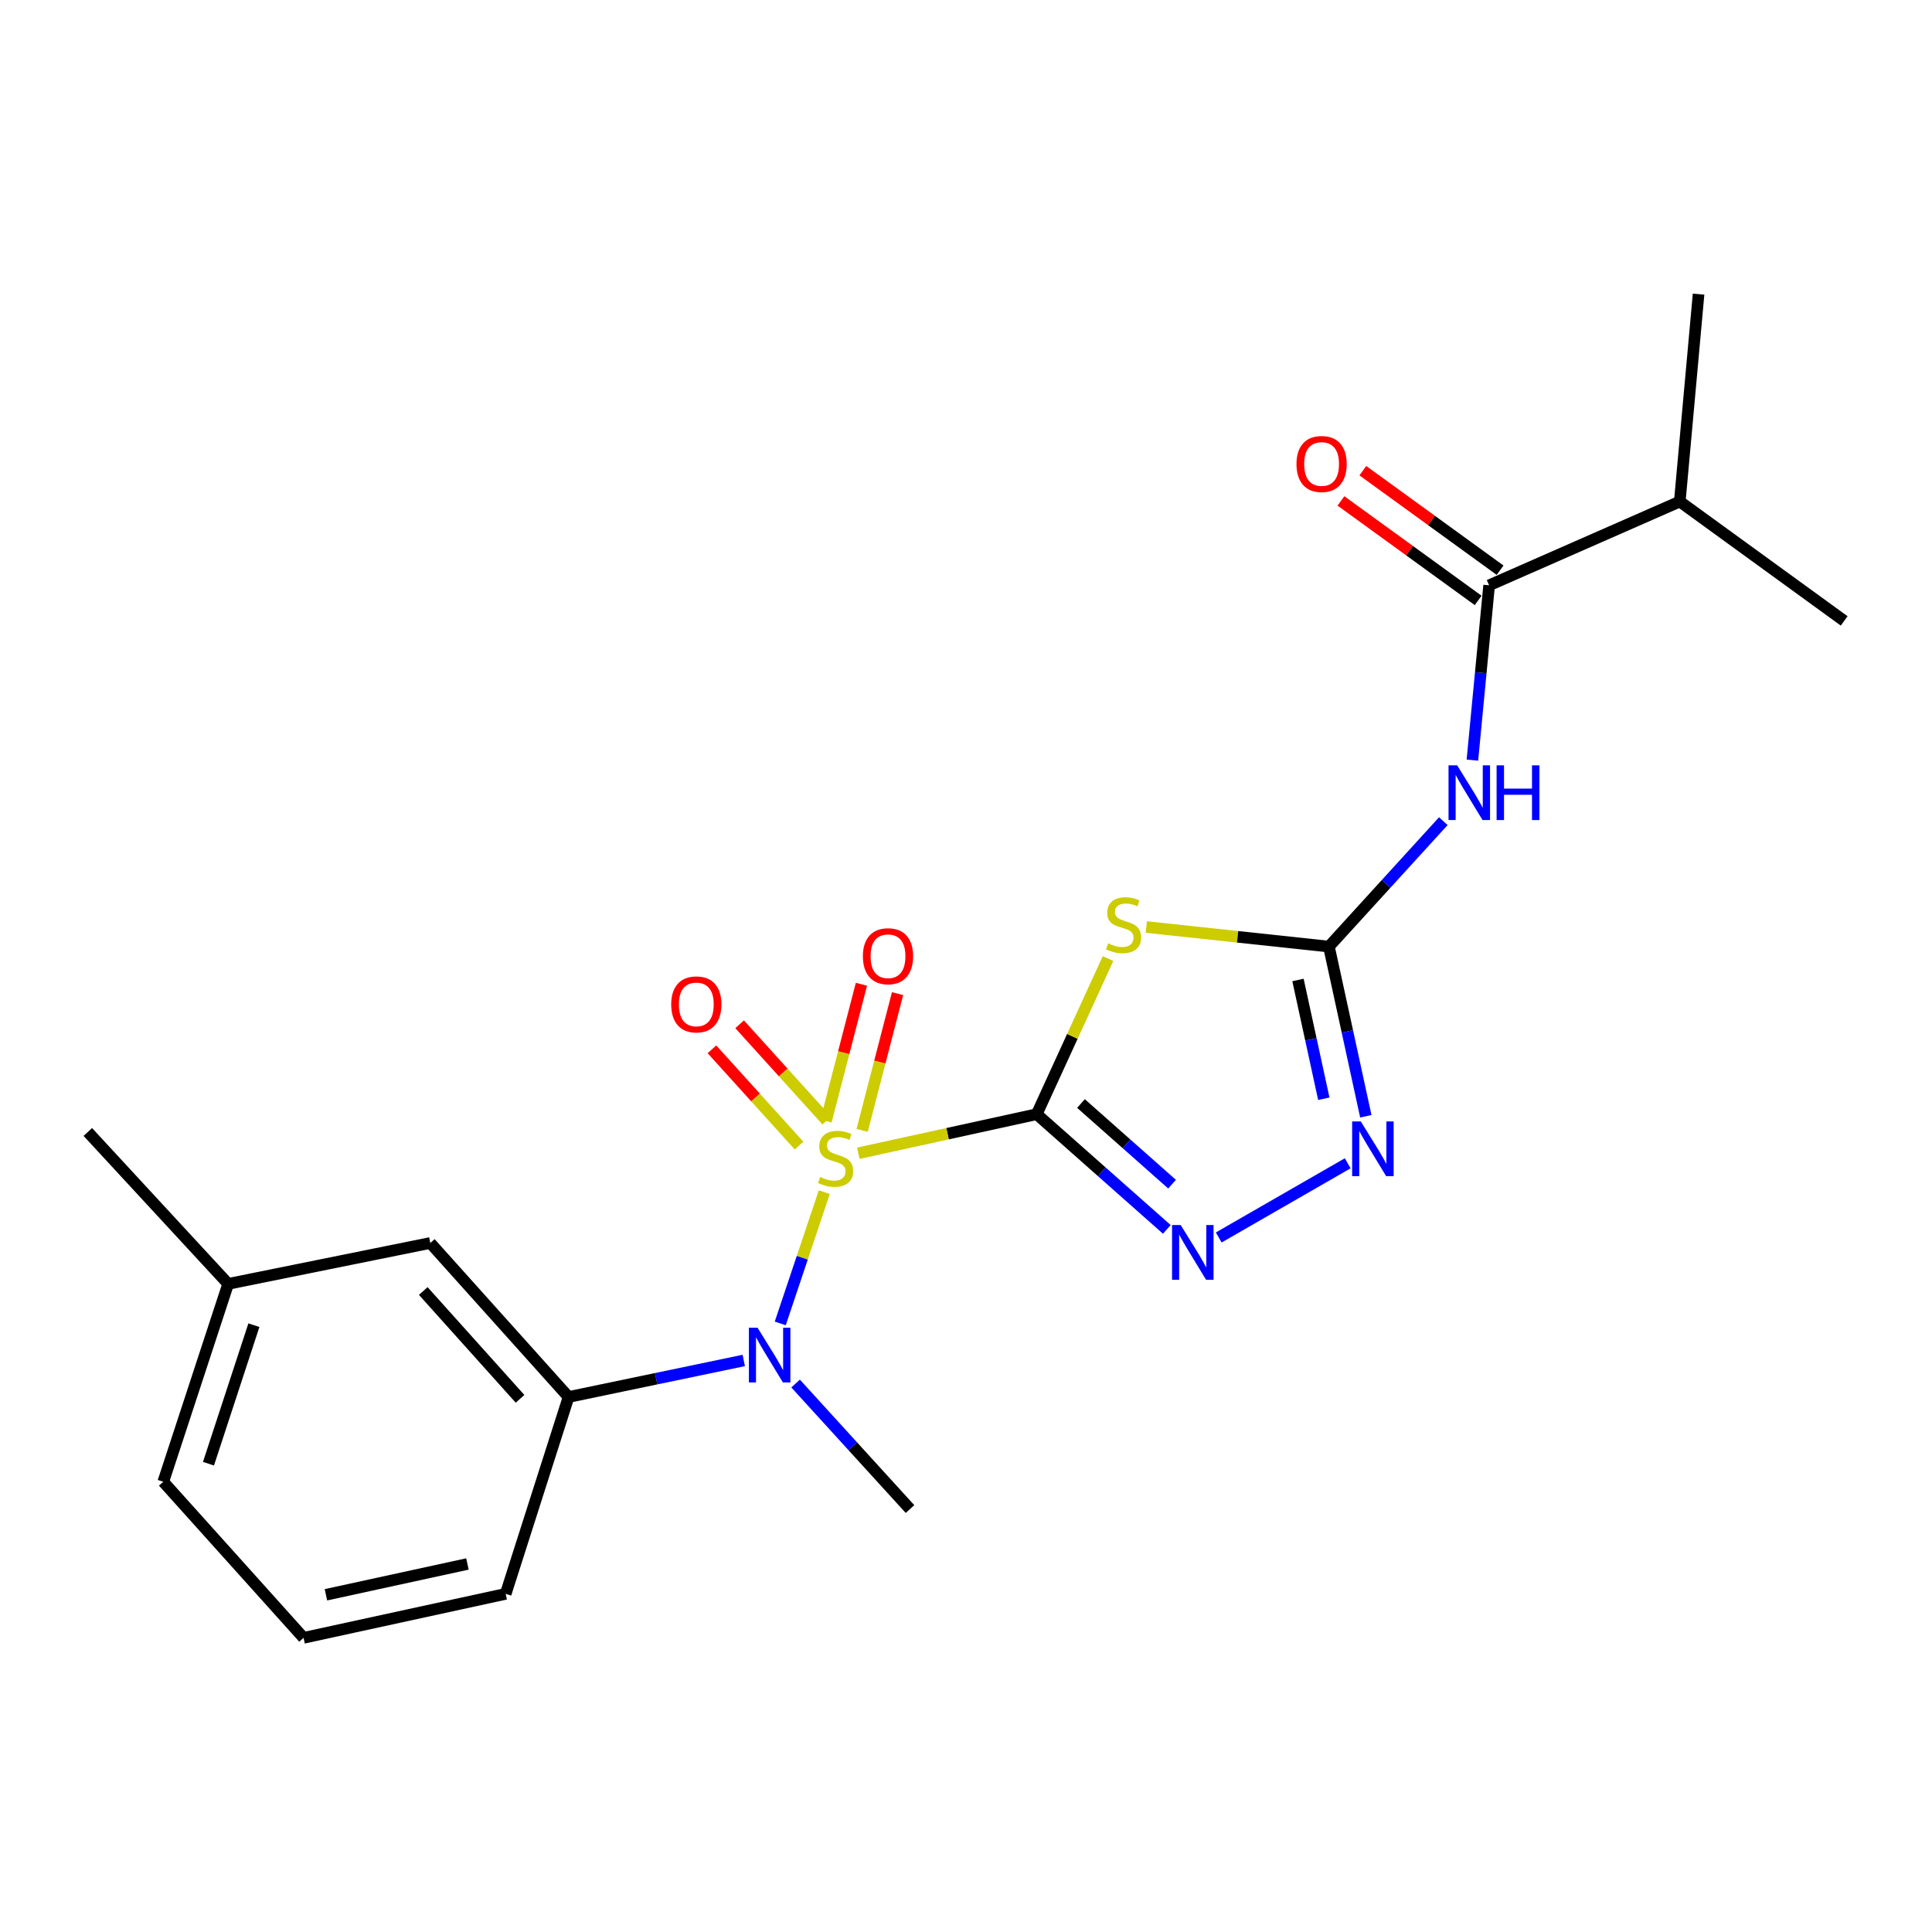 <?xml version='1.0' encoding='iso-8859-1'?>
<svg version='1.1' baseProfile='full'
              xmlns='http://www.w3.org/2000/svg'
                      xmlns:rdkit='http://www.rdkit.org/xml'
                      xmlns:xlink='http://www.w3.org/1999/xlink'
                  xml:space='preserve'
width='1000px' height='1000px' viewBox='0 0 1000 1000'>
<!-- END OF HEADER -->
<rect style='opacity:1.0;fill:#FFFFFF;stroke:none' width='1000' height='1000' x='0' y='0'> </rect>
<path class='bond-0' d='M 536.601,576.7 L 490.437,586.808' style='fill:none;fill-rule:evenodd;stroke:#000000;stroke-width:6px;stroke-linecap:butt;stroke-linejoin:miter;stroke-opacity:1' />
<path class='bond-0' d='M 490.437,586.808 L 444.274,596.916' style='fill:none;fill-rule:evenodd;stroke:#CCCC00;stroke-width:6px;stroke-linecap:butt;stroke-linejoin:miter;stroke-opacity:1' />
<path class='bond-1' d='M 536.601,576.7 L 555.059,536.422' style='fill:none;fill-rule:evenodd;stroke:#000000;stroke-width:6px;stroke-linecap:butt;stroke-linejoin:miter;stroke-opacity:1' />
<path class='bond-1' d='M 555.059,536.422 L 573.517,496.144' style='fill:none;fill-rule:evenodd;stroke:#CCCC00;stroke-width:6px;stroke-linecap:butt;stroke-linejoin:miter;stroke-opacity:1' />
<path class='bond-3' d='M 536.601,576.7 L 570.277,606.52' style='fill:none;fill-rule:evenodd;stroke:#000000;stroke-width:6px;stroke-linecap:butt;stroke-linejoin:miter;stroke-opacity:1' />
<path class='bond-3' d='M 570.277,606.52 L 603.953,636.339' style='fill:none;fill-rule:evenodd;stroke:#0000FF;stroke-width:6px;stroke-linecap:butt;stroke-linejoin:miter;stroke-opacity:1' />
<path class='bond-3' d='M 559.511,571.182 L 583.085,592.055' style='fill:none;fill-rule:evenodd;stroke:#000000;stroke-width:6px;stroke-linecap:butt;stroke-linejoin:miter;stroke-opacity:1' />
<path class='bond-3' d='M 583.085,592.055 L 606.658,612.929' style='fill:none;fill-rule:evenodd;stroke:#0000FF;stroke-width:6px;stroke-linecap:butt;stroke-linejoin:miter;stroke-opacity:1' />
<path class='bond-4' d='M 426.64,617.054 L 415.25,651.024' style='fill:none;fill-rule:evenodd;stroke:#CCCC00;stroke-width:6px;stroke-linecap:butt;stroke-linejoin:miter;stroke-opacity:1' />
<path class='bond-4' d='M 415.25,651.024 L 403.86,684.995' style='fill:none;fill-rule:evenodd;stroke:#0000FF;stroke-width:6px;stroke-linecap:butt;stroke-linejoin:miter;stroke-opacity:1' />
<path class='bond-9' d='M 427.926,580.002 L 405.375,555.082' style='fill:none;fill-rule:evenodd;stroke:#CCCC00;stroke-width:6px;stroke-linecap:butt;stroke-linejoin:miter;stroke-opacity:1' />
<path class='bond-9' d='M 405.375,555.082 L 382.824,530.161' style='fill:none;fill-rule:evenodd;stroke:#FF0000;stroke-width:6px;stroke-linecap:butt;stroke-linejoin:miter;stroke-opacity:1' />
<path class='bond-9' d='M 413.601,592.965 L 391.05,568.045' style='fill:none;fill-rule:evenodd;stroke:#CCCC00;stroke-width:6px;stroke-linecap:butt;stroke-linejoin:miter;stroke-opacity:1' />
<path class='bond-9' d='M 391.05,568.045 L 368.499,543.125' style='fill:none;fill-rule:evenodd;stroke:#FF0000;stroke-width:6px;stroke-linecap:butt;stroke-linejoin:miter;stroke-opacity:1' />
<path class='bond-10' d='M 446.239,585.087 L 455.406,549.698' style='fill:none;fill-rule:evenodd;stroke:#CCCC00;stroke-width:6px;stroke-linecap:butt;stroke-linejoin:miter;stroke-opacity:1' />
<path class='bond-10' d='M 455.406,549.698 L 464.573,514.309' style='fill:none;fill-rule:evenodd;stroke:#FF0000;stroke-width:6px;stroke-linecap:butt;stroke-linejoin:miter;stroke-opacity:1' />
<path class='bond-10' d='M 427.536,580.243 L 436.703,544.853' style='fill:none;fill-rule:evenodd;stroke:#CCCC00;stroke-width:6px;stroke-linecap:butt;stroke-linejoin:miter;stroke-opacity:1' />
<path class='bond-10' d='M 436.703,544.853 L 445.87,509.464' style='fill:none;fill-rule:evenodd;stroke:#FF0000;stroke-width:6px;stroke-linecap:butt;stroke-linejoin:miter;stroke-opacity:1' />
<path class='bond-2' d='M 593.325,479.825 L 640.585,484.889' style='fill:none;fill-rule:evenodd;stroke:#CCCC00;stroke-width:6px;stroke-linecap:butt;stroke-linejoin:miter;stroke-opacity:1' />
<path class='bond-2' d='M 640.585,484.889 L 687.844,489.954' style='fill:none;fill-rule:evenodd;stroke:#000000;stroke-width:6px;stroke-linecap:butt;stroke-linejoin:miter;stroke-opacity:1' />
<path class='bond-5' d='M 687.844,489.954 L 717.453,457.492' style='fill:none;fill-rule:evenodd;stroke:#000000;stroke-width:6px;stroke-linecap:butt;stroke-linejoin:miter;stroke-opacity:1' />
<path class='bond-5' d='M 717.453,457.492 L 747.062,425.031' style='fill:none;fill-rule:evenodd;stroke:#0000FF;stroke-width:6px;stroke-linecap:butt;stroke-linejoin:miter;stroke-opacity:1' />
<path class='bond-22' d='M 687.844,489.954 L 697.395,533.865' style='fill:none;fill-rule:evenodd;stroke:#000000;stroke-width:6px;stroke-linecap:butt;stroke-linejoin:miter;stroke-opacity:1' />
<path class='bond-22' d='M 697.395,533.865 L 706.947,577.777' style='fill:none;fill-rule:evenodd;stroke:#0000FF;stroke-width:6px;stroke-linecap:butt;stroke-linejoin:miter;stroke-opacity:1' />
<path class='bond-22' d='M 671.831,507.233 L 678.517,537.971' style='fill:none;fill-rule:evenodd;stroke:#000000;stroke-width:6px;stroke-linecap:butt;stroke-linejoin:miter;stroke-opacity:1' />
<path class='bond-22' d='M 678.517,537.971 L 685.203,568.709' style='fill:none;fill-rule:evenodd;stroke:#0000FF;stroke-width:6px;stroke-linecap:butt;stroke-linejoin:miter;stroke-opacity:1' />
<path class='bond-6' d='M 630.819,640.513 L 697.568,602.116' style='fill:none;fill-rule:evenodd;stroke:#0000FF;stroke-width:6px;stroke-linecap:butt;stroke-linejoin:miter;stroke-opacity:1' />
<path class='bond-8' d='M 384.968,704.172 L 339.627,713.627' style='fill:none;fill-rule:evenodd;stroke:#0000FF;stroke-width:6px;stroke-linecap:butt;stroke-linejoin:miter;stroke-opacity:1' />
<path class='bond-8' d='M 339.627,713.627 L 294.285,723.081' style='fill:none;fill-rule:evenodd;stroke:#000000;stroke-width:6px;stroke-linecap:butt;stroke-linejoin:miter;stroke-opacity:1' />
<path class='bond-15' d='M 411.802,716.119 L 441.411,748.602' style='fill:none;fill-rule:evenodd;stroke:#0000FF;stroke-width:6px;stroke-linecap:butt;stroke-linejoin:miter;stroke-opacity:1' />
<path class='bond-15' d='M 441.411,748.602 L 471.02,781.084' style='fill:none;fill-rule:evenodd;stroke:#000000;stroke-width:6px;stroke-linecap:butt;stroke-linejoin:miter;stroke-opacity:1' />
<path class='bond-7' d='M 762.111,393.446 L 766.44,348.202' style='fill:none;fill-rule:evenodd;stroke:#0000FF;stroke-width:6px;stroke-linecap:butt;stroke-linejoin:miter;stroke-opacity:1' />
<path class='bond-7' d='M 766.44,348.202 L 770.77,302.958' style='fill:none;fill-rule:evenodd;stroke:#000000;stroke-width:6px;stroke-linecap:butt;stroke-linejoin:miter;stroke-opacity:1' />
<path class='bond-11' d='M 776.44,295.137 L 740.922,269.383' style='fill:none;fill-rule:evenodd;stroke:#000000;stroke-width:6px;stroke-linecap:butt;stroke-linejoin:miter;stroke-opacity:1' />
<path class='bond-11' d='M 740.922,269.383 L 705.403,243.629' style='fill:none;fill-rule:evenodd;stroke:#FF0000;stroke-width:6px;stroke-linecap:butt;stroke-linejoin:miter;stroke-opacity:1' />
<path class='bond-11' d='M 765.099,310.778 L 729.581,285.024' style='fill:none;fill-rule:evenodd;stroke:#000000;stroke-width:6px;stroke-linecap:butt;stroke-linejoin:miter;stroke-opacity:1' />
<path class='bond-11' d='M 729.581,285.024 L 694.062,259.27' style='fill:none;fill-rule:evenodd;stroke:#FF0000;stroke-width:6px;stroke-linecap:butt;stroke-linejoin:miter;stroke-opacity:1' />
<path class='bond-13' d='M 770.77,302.958 L 869.452,259.595' style='fill:none;fill-rule:evenodd;stroke:#000000;stroke-width:6px;stroke-linecap:butt;stroke-linejoin:miter;stroke-opacity:1' />
<path class='bond-12' d='M 294.285,723.081 L 222.726,643.365' style='fill:none;fill-rule:evenodd;stroke:#000000;stroke-width:6px;stroke-linecap:butt;stroke-linejoin:miter;stroke-opacity:1' />
<path class='bond-12' d='M 269.174,724.03 L 219.083,668.228' style='fill:none;fill-rule:evenodd;stroke:#000000;stroke-width:6px;stroke-linecap:butt;stroke-linejoin:miter;stroke-opacity:1' />
<path class='bond-16' d='M 294.285,723.081 L 261.742,824.973' style='fill:none;fill-rule:evenodd;stroke:#000000;stroke-width:6px;stroke-linecap:butt;stroke-linejoin:miter;stroke-opacity:1' />
<path class='bond-14' d='M 222.726,643.365 L 118.098,664.531' style='fill:none;fill-rule:evenodd;stroke:#000000;stroke-width:6px;stroke-linecap:butt;stroke-linejoin:miter;stroke-opacity:1' />
<path class='bond-19' d='M 869.452,259.595 L 954.545,321.387' style='fill:none;fill-rule:evenodd;stroke:#000000;stroke-width:6px;stroke-linecap:butt;stroke-linejoin:miter;stroke-opacity:1' />
<path class='bond-20' d='M 869.452,259.595 L 879.176,152.251' style='fill:none;fill-rule:evenodd;stroke:#000000;stroke-width:6px;stroke-linecap:butt;stroke-linejoin:miter;stroke-opacity:1' />
<path class='bond-21' d='M 118.098,664.531 L 45.455,585.91' style='fill:none;fill-rule:evenodd;stroke:#000000;stroke-width:6px;stroke-linecap:butt;stroke-linejoin:miter;stroke-opacity:1' />
<path class='bond-23' d='M 118.098,664.531 L 84.513,766.959' style='fill:none;fill-rule:evenodd;stroke:#000000;stroke-width:6px;stroke-linecap:butt;stroke-linejoin:miter;stroke-opacity:1' />
<path class='bond-23' d='M 131.418,685.915 L 107.909,757.614' style='fill:none;fill-rule:evenodd;stroke:#000000;stroke-width:6px;stroke-linecap:butt;stroke-linejoin:miter;stroke-opacity:1' />
<path class='bond-17' d='M 261.742,824.973 L 157.124,847.749' style='fill:none;fill-rule:evenodd;stroke:#000000;stroke-width:6px;stroke-linecap:butt;stroke-linejoin:miter;stroke-opacity:1' />
<path class='bond-17' d='M 241.939,809.511 L 168.707,825.455' style='fill:none;fill-rule:evenodd;stroke:#000000;stroke-width:6px;stroke-linecap:butt;stroke-linejoin:miter;stroke-opacity:1' />
<path class='bond-18' d='M 157.124,847.749 L 84.513,766.959' style='fill:none;fill-rule:evenodd;stroke:#000000;stroke-width:6px;stroke-linecap:butt;stroke-linejoin:miter;stroke-opacity:1' />
<path  class='atom-1' d='M 424.53 609.207
Q 424.85 609.327, 426.17 609.887
Q 427.49 610.447, 428.93 610.807
Q 430.41 611.127, 431.85 611.127
Q 434.53 611.127, 436.09 609.847
Q 437.65 608.527, 437.65 606.247
Q 437.65 604.687, 436.85 603.727
Q 436.09 602.767, 434.89 602.247
Q 433.69 601.727, 431.69 601.127
Q 429.17 600.367, 427.65 599.647
Q 426.17 598.927, 425.09 597.407
Q 424.05 595.887, 424.05 593.327
Q 424.05 589.767, 426.45 587.567
Q 428.89 585.367, 433.69 585.367
Q 436.97 585.367, 440.69 586.927
L 439.77 590.007
Q 436.37 588.607, 433.81 588.607
Q 431.05 588.607, 429.53 589.767
Q 428.01 590.887, 428.05 592.847
Q 428.05 594.367, 428.81 595.287
Q 429.61 596.207, 430.73 596.727
Q 431.89 597.247, 433.81 597.847
Q 436.37 598.647, 437.89 599.447
Q 439.41 600.247, 440.49 601.887
Q 441.61 603.487, 441.61 606.247
Q 441.61 610.167, 438.97 612.287
Q 436.37 614.367, 432.01 614.367
Q 429.49 614.367, 427.57 613.807
Q 425.69 613.287, 423.45 612.367
L 424.53 609.207
' fill='#CCCC00'/>
<path  class='atom-2' d='M 573.573 488.286
Q 573.893 488.406, 575.213 488.966
Q 576.533 489.526, 577.973 489.886
Q 579.453 490.206, 580.893 490.206
Q 583.573 490.206, 585.133 488.926
Q 586.693 487.606, 586.693 485.326
Q 586.693 483.766, 585.893 482.806
Q 585.133 481.846, 583.933 481.326
Q 582.733 480.806, 580.733 480.206
Q 578.213 479.446, 576.693 478.726
Q 575.213 478.006, 574.133 476.486
Q 573.093 474.966, 573.093 472.406
Q 573.093 468.846, 575.493 466.646
Q 577.933 464.446, 582.733 464.446
Q 586.013 464.446, 589.733 466.006
L 588.813 469.086
Q 585.413 467.686, 582.853 467.686
Q 580.093 467.686, 578.573 468.846
Q 577.053 469.966, 577.093 471.926
Q 577.093 473.446, 577.853 474.366
Q 578.653 475.286, 579.773 475.806
Q 580.933 476.326, 582.853 476.926
Q 585.413 477.726, 586.933 478.526
Q 588.453 479.326, 589.533 480.966
Q 590.653 482.566, 590.653 485.326
Q 590.653 489.246, 588.013 491.366
Q 585.413 493.446, 581.053 493.446
Q 578.533 493.446, 576.613 492.886
Q 574.733 492.366, 572.493 491.446
L 573.573 488.286
' fill='#CCCC00'/>
<path  class='atom-4' d='M 611.13 634.078
L 620.41 649.078
Q 621.33 650.558, 622.81 653.238
Q 624.29 655.918, 624.37 656.078
L 624.37 634.078
L 628.13 634.078
L 628.13 662.398
L 624.25 662.398
L 614.29 645.998
Q 613.13 644.078, 611.89 641.878
Q 610.69 639.678, 610.33 638.998
L 610.33 662.398
L 606.65 662.398
L 606.65 634.078
L 611.13 634.078
' fill='#0000FF'/>
<path  class='atom-5' d='M 392.106 687.219
L 401.386 702.219
Q 402.306 703.699, 403.786 706.379
Q 405.266 709.059, 405.346 709.219
L 405.346 687.219
L 409.106 687.219
L 409.106 715.539
L 405.226 715.539
L 395.266 699.139
Q 394.106 697.219, 392.866 695.019
Q 391.666 692.819, 391.306 692.139
L 391.306 715.539
L 387.626 715.539
L 387.626 687.219
L 392.106 687.219
' fill='#0000FF'/>
<path  class='atom-6' d='M 754.238 396.142
L 763.518 411.142
Q 764.438 412.622, 765.918 415.302
Q 767.398 417.982, 767.478 418.142
L 767.478 396.142
L 771.238 396.142
L 771.238 424.462
L 767.358 424.462
L 757.398 408.062
Q 756.238 406.142, 754.998 403.942
Q 753.798 401.742, 753.438 401.062
L 753.438 424.462
L 749.758 424.462
L 749.758 396.142
L 754.238 396.142
' fill='#0000FF'/>
<path  class='atom-6' d='M 774.638 396.142
L 778.478 396.142
L 778.478 408.182
L 792.958 408.182
L 792.958 396.142
L 796.798 396.142
L 796.798 424.462
L 792.958 424.462
L 792.958 411.382
L 778.478 411.382
L 778.478 424.462
L 774.638 424.462
L 774.638 396.142
' fill='#0000FF'/>
<path  class='atom-7' d='M 704.349 580.454
L 713.629 595.454
Q 714.549 596.934, 716.029 599.614
Q 717.509 602.294, 717.589 602.454
L 717.589 580.454
L 721.349 580.454
L 721.349 608.774
L 717.469 608.774
L 707.509 592.374
Q 706.349 590.454, 705.109 588.254
Q 703.909 586.054, 703.549 585.374
L 703.549 608.774
L 699.869 608.774
L 699.869 580.454
L 704.349 580.454
' fill='#0000FF'/>
<path  class='atom-10' d='M 347.413 519.872
Q 347.413 513.072, 350.773 509.272
Q 354.133 505.472, 360.413 505.472
Q 366.693 505.472, 370.053 509.272
Q 373.413 513.072, 373.413 519.872
Q 373.413 526.752, 370.013 530.672
Q 366.613 534.552, 360.413 534.552
Q 354.173 534.552, 350.773 530.672
Q 347.413 526.792, 347.413 519.872
M 360.413 531.352
Q 364.733 531.352, 367.053 528.472
Q 369.413 525.552, 369.413 519.872
Q 369.413 514.312, 367.053 511.512
Q 364.733 508.672, 360.413 508.672
Q 356.093 508.672, 353.733 511.472
Q 351.413 514.272, 351.413 519.872
Q 351.413 525.592, 353.733 528.472
Q 356.093 531.352, 360.413 531.352
' fill='#FF0000'/>
<path  class='atom-11' d='M 446.632 494.939
Q 446.632 488.139, 449.992 484.339
Q 453.352 480.539, 459.632 480.539
Q 465.912 480.539, 469.272 484.339
Q 472.632 488.139, 472.632 494.939
Q 472.632 501.819, 469.232 505.739
Q 465.832 509.619, 459.632 509.619
Q 453.392 509.619, 449.992 505.739
Q 446.632 501.859, 446.632 494.939
M 459.632 506.419
Q 463.952 506.419, 466.272 503.539
Q 468.632 500.619, 468.632 494.939
Q 468.632 489.379, 466.272 486.579
Q 463.952 483.739, 459.632 483.739
Q 455.312 483.739, 452.952 486.539
Q 450.632 489.339, 450.632 494.939
Q 450.632 500.659, 452.952 503.539
Q 455.312 506.419, 459.632 506.419
' fill='#FF0000'/>
<path  class='atom-12' d='M 671.055 240.162
Q 671.055 233.362, 674.415 229.562
Q 677.775 225.762, 684.055 225.762
Q 690.335 225.762, 693.695 229.562
Q 697.055 233.362, 697.055 240.162
Q 697.055 247.042, 693.655 250.962
Q 690.255 254.842, 684.055 254.842
Q 677.815 254.842, 674.415 250.962
Q 671.055 247.082, 671.055 240.162
M 684.055 251.642
Q 688.375 251.642, 690.695 248.762
Q 693.055 245.842, 693.055 240.162
Q 693.055 234.602, 690.695 231.802
Q 688.375 228.962, 684.055 228.962
Q 679.735 228.962, 677.375 231.762
Q 675.055 234.562, 675.055 240.162
Q 675.055 245.882, 677.375 248.762
Q 679.735 251.642, 684.055 251.642
' fill='#FF0000'/>
</svg>
